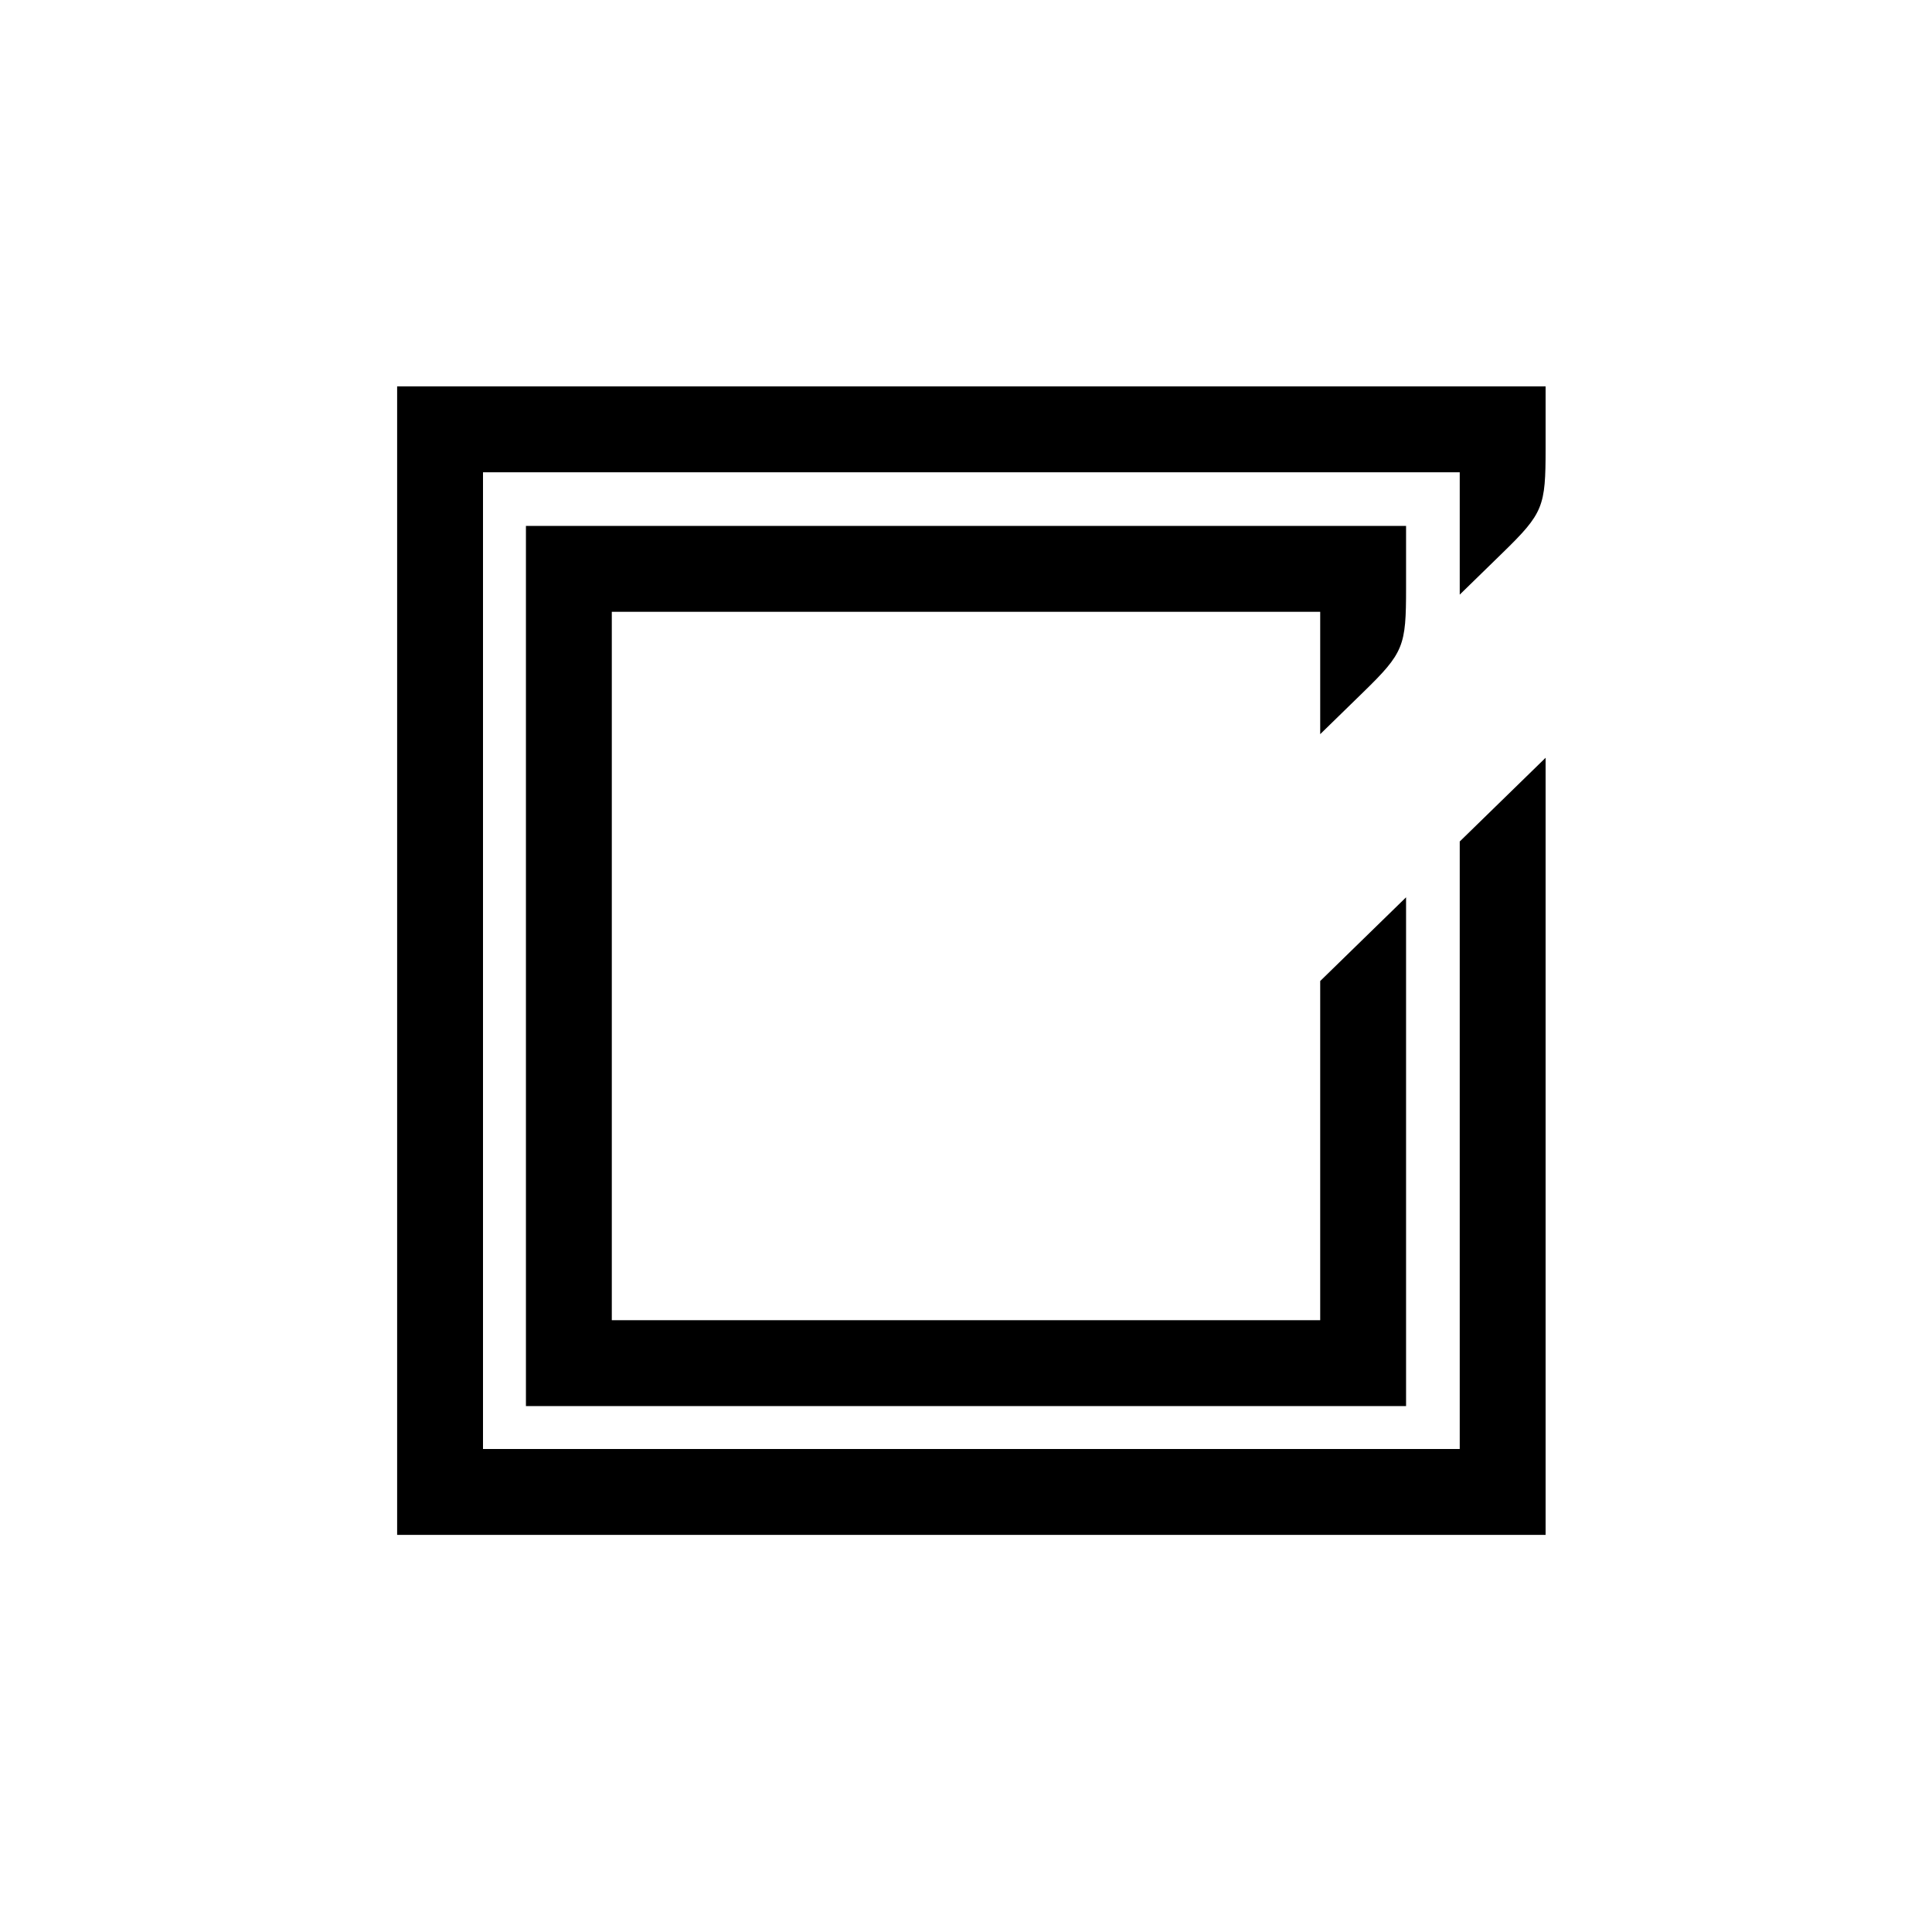 <?xml version="1.0" standalone="no"?>
<!DOCTYPE svg PUBLIC "-//W3C//DTD SVG 20010904//EN"
 "http://www.w3.org/TR/2001/REC-SVG-20010904/DTD/svg10.dtd">
<svg version="1.0" xmlns="http://www.w3.org/2000/svg"
 width="180pt" height="180pt" viewBox="0 0 180 180"
 preserveAspectRatio="xMidYMid meet">
<g transform="translate(0,180) scale(0.1,-0.1)"
fill="#000000" stroke="none">
<path d="M370 905 l0 -535 535 0 535 0 0 362 0 362 -40 -39 -40 -39 0 -283 0
-283 -455 0 -455 0 0 455 0 455 455 0 455 0 0 -57 0 -57 40 39 c38 37 40 43
40 97 l0 58 -535 0 -535 0 0 -535z"/>
<path d="M490 900 l0 -410 410 0 410 0 0 237 0 237 -40 -39 -40 -39 0 -158 0
-158 -330 0 -330 0 0 330 0 330 330 0 330 0 0 -57 0 -57 40 39 c38 37 40 43
40 97 l0 58 -410 0 -410 0 0 -410z"/>
</g>
</svg>
